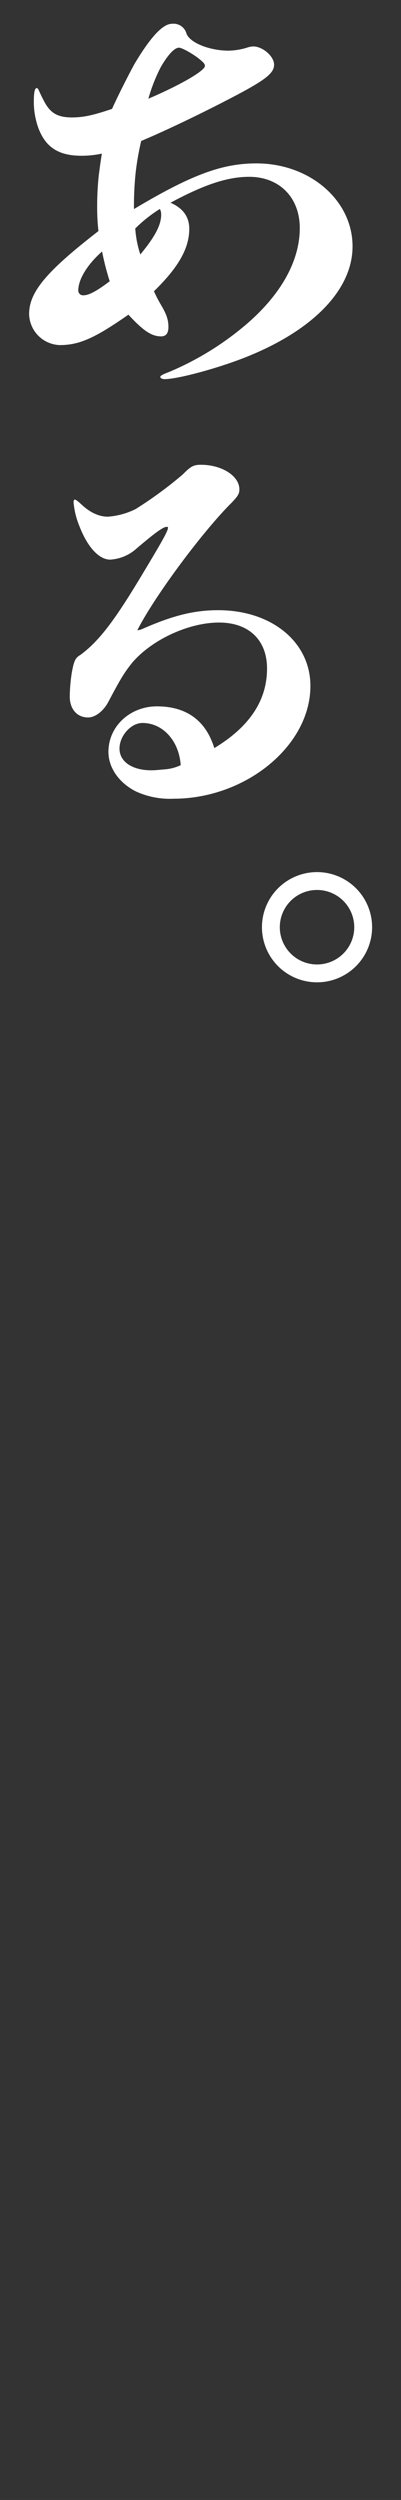 <svg xmlns="http://www.w3.org/2000/svg" viewBox="0 0 93.93 585.22"><rect x="0" y="0" width="93.93" height="585.22" fill="#333333" stroke="none"/><defs><style>.cls-1{fill:#fff;}.cls-2{fill:none;}</style></defs><g id="レイヤー_2" data-name="レイヤー 2"><g id="レイヤー_1-2" data-name="レイヤー 1"><path class="cls-1" d="M60.06,38.25c12.56,0,22.52,8.67,22.52,19.42,0,10-9,19.43-24.41,25.7-6.57,2.69-16.43,5.38-19.62,5.38-.5,0-1-.2-1-.5s.5-.59,2.09-1.19A69,69,0,0,0,58.07,75.6c8-7,12.15-14.74,12.15-22.21,0-7.17-4.78-12-11.85-12-5.18,0-10.66,1.89-18.43,6.07,2.79,1.2,4.39,3.19,4.39,6.08,0,4.58-2.49,9-8.27,14.64a32,32,0,0,0,1.59,3.09c1.3,2.19,1.8,3.49,1.8,5.28,0,1.49-.6,2.19-1.7,2.19-2.19,0-4.08-1.19-7.67-5.08C22.31,79.09,18.63,80.78,14,80.78a7.43,7.43,0,0,1-7.18-7.27c0-5.18,4.09-10,16.24-19.42a48.87,48.87,0,0,1-.3-5.68,67.49,67.49,0,0,1,.4-7.57c.2-1.39.3-2.39.7-4.88a22.71,22.71,0,0,1-4.78.5c-5.38,0-8.47-2-10.16-6.68a18.39,18.39,0,0,1-1-5.77c0-2.39.2-3.39.7-3.39.2,0,.39.3.59.8.3.69,1.1,2.29,1.4,2.79,1.39,2.39,3.09,3.28,6.27,3.28,3,0,5.48-.7,9.37-2,1.09-2.49,4-8.27,5.28-10.56,3.68-6.17,6.57-9.36,8.76-9.36a3.14,3.14,0,0,1,3.39,2.29c.8,2.19,5.48,4,9.86,4a15.43,15.43,0,0,0,4.58-.79,5,5,0,0,1,1.2-.2c2.19,0,4.88,2.29,4.88,4.28s-2.09,3.59-9.27,7.37S38.85,30.58,33.07,33a64.81,64.81,0,0,0-1.29,7.37,73.63,73.63,0,0,0-.4,8.57C44.92,40.84,52.1,38.25,60.06,38.25ZM23.91,58.87c-3.39,3-5.58,6.47-5.58,9.16a1.13,1.13,0,0,0,1.19,1.1c1.2,0,2.89-.8,6.18-3.29A62.71,62.71,0,0,1,23.91,58.87ZM37.75,50.3a2.7,2.7,0,0,0-.3-1.39,32.51,32.51,0,0,0-5.77,4.58,24.82,24.82,0,0,0,1.19,6.08C36.26,55.48,37.75,52.69,37.75,50.3ZM48,15.44c0-.5-.4-.9-1.39-1.69-1.5-1.2-4-2.59-4.68-2.59-1.1,0-2.69,1.79-4.29,4.58a39.57,39.57,0,0,0-2.89,7.37C42.43,19.82,48,16.54,48,15.44Z"/><path class="cls-1" d="M33.57,147.13c7.07-3.09,12-4.29,17.53-4.29,12.55,0,21.61,7.47,21.61,17.73,0,14-15.14,26.4-32.07,26.4a19,19,0,0,1-8.77-1.69c-4-2-6.47-5.58-6.47-9.27,0-6,5.08-10.66,11.36-10.66,6.87,0,11.45,3.29,13.44,9.77,8.27-5,12.35-11.16,12.35-18.63,0-6.68-4.28-10.76-11.25-10.76S35.76,149.62,31.08,155c-1.79,2.2-2.69,3.59-5.58,9.07-1.2,2.39-3.19,3.88-4.88,3.88-2.59,0-4.28-2-4.28-4.88a38.56,38.56,0,0,1,.49-5.67c.5-2.69.8-3.39,2-4.09,4.18-3.09,7.67-7.57,13.64-17.43,5.58-9.26,6.88-11.56,6.88-12.35,0-.2-.1-.2-.3-.2-.8,0-2.49,1.19-7.08,5.08A10,10,0,0,1,25.8,131c-2.59,0-5.28-2.89-7.17-7.77a18.88,18.88,0,0,1-1.4-5.68c0-.3.1-.6.3-.6s.5.2,1.4,1c2.09,2,4.18,3,6.37,3a17.38,17.38,0,0,0,6.48-1.79,94.17,94.17,0,0,0,11-8.07c1.89-1.9,2.49-2.29,4.29-2.29,4.88,0,9,2.59,9,5.77,0,1-.3,1.6-2.29,3.59-6.67,6.77-17.63,21.51-21.62,29.38A3.88,3.88,0,0,0,33.57,147.13Zm-.2,22.11c-2.69,0-5.38,3-5.38,6s2.89,5.08,7.47,5.08c.9,0,1.79-.1,2.79-.2a10.65,10.65,0,0,0,4.08-1C41.94,173.42,38.15,169.24,33.37,169.24Z"/><path class="cls-1" d="M87.16,217a12.9,12.9,0,1,1-12.85-12.85A12.9,12.9,0,0,1,87.16,217Zm-21.62,0a8.72,8.72,0,1,0,8.77-8.67A8.72,8.72,0,0,0,65.54,217Z"/><rect class="cls-2" width="93.93" height="585.22"/></g></g></svg>
